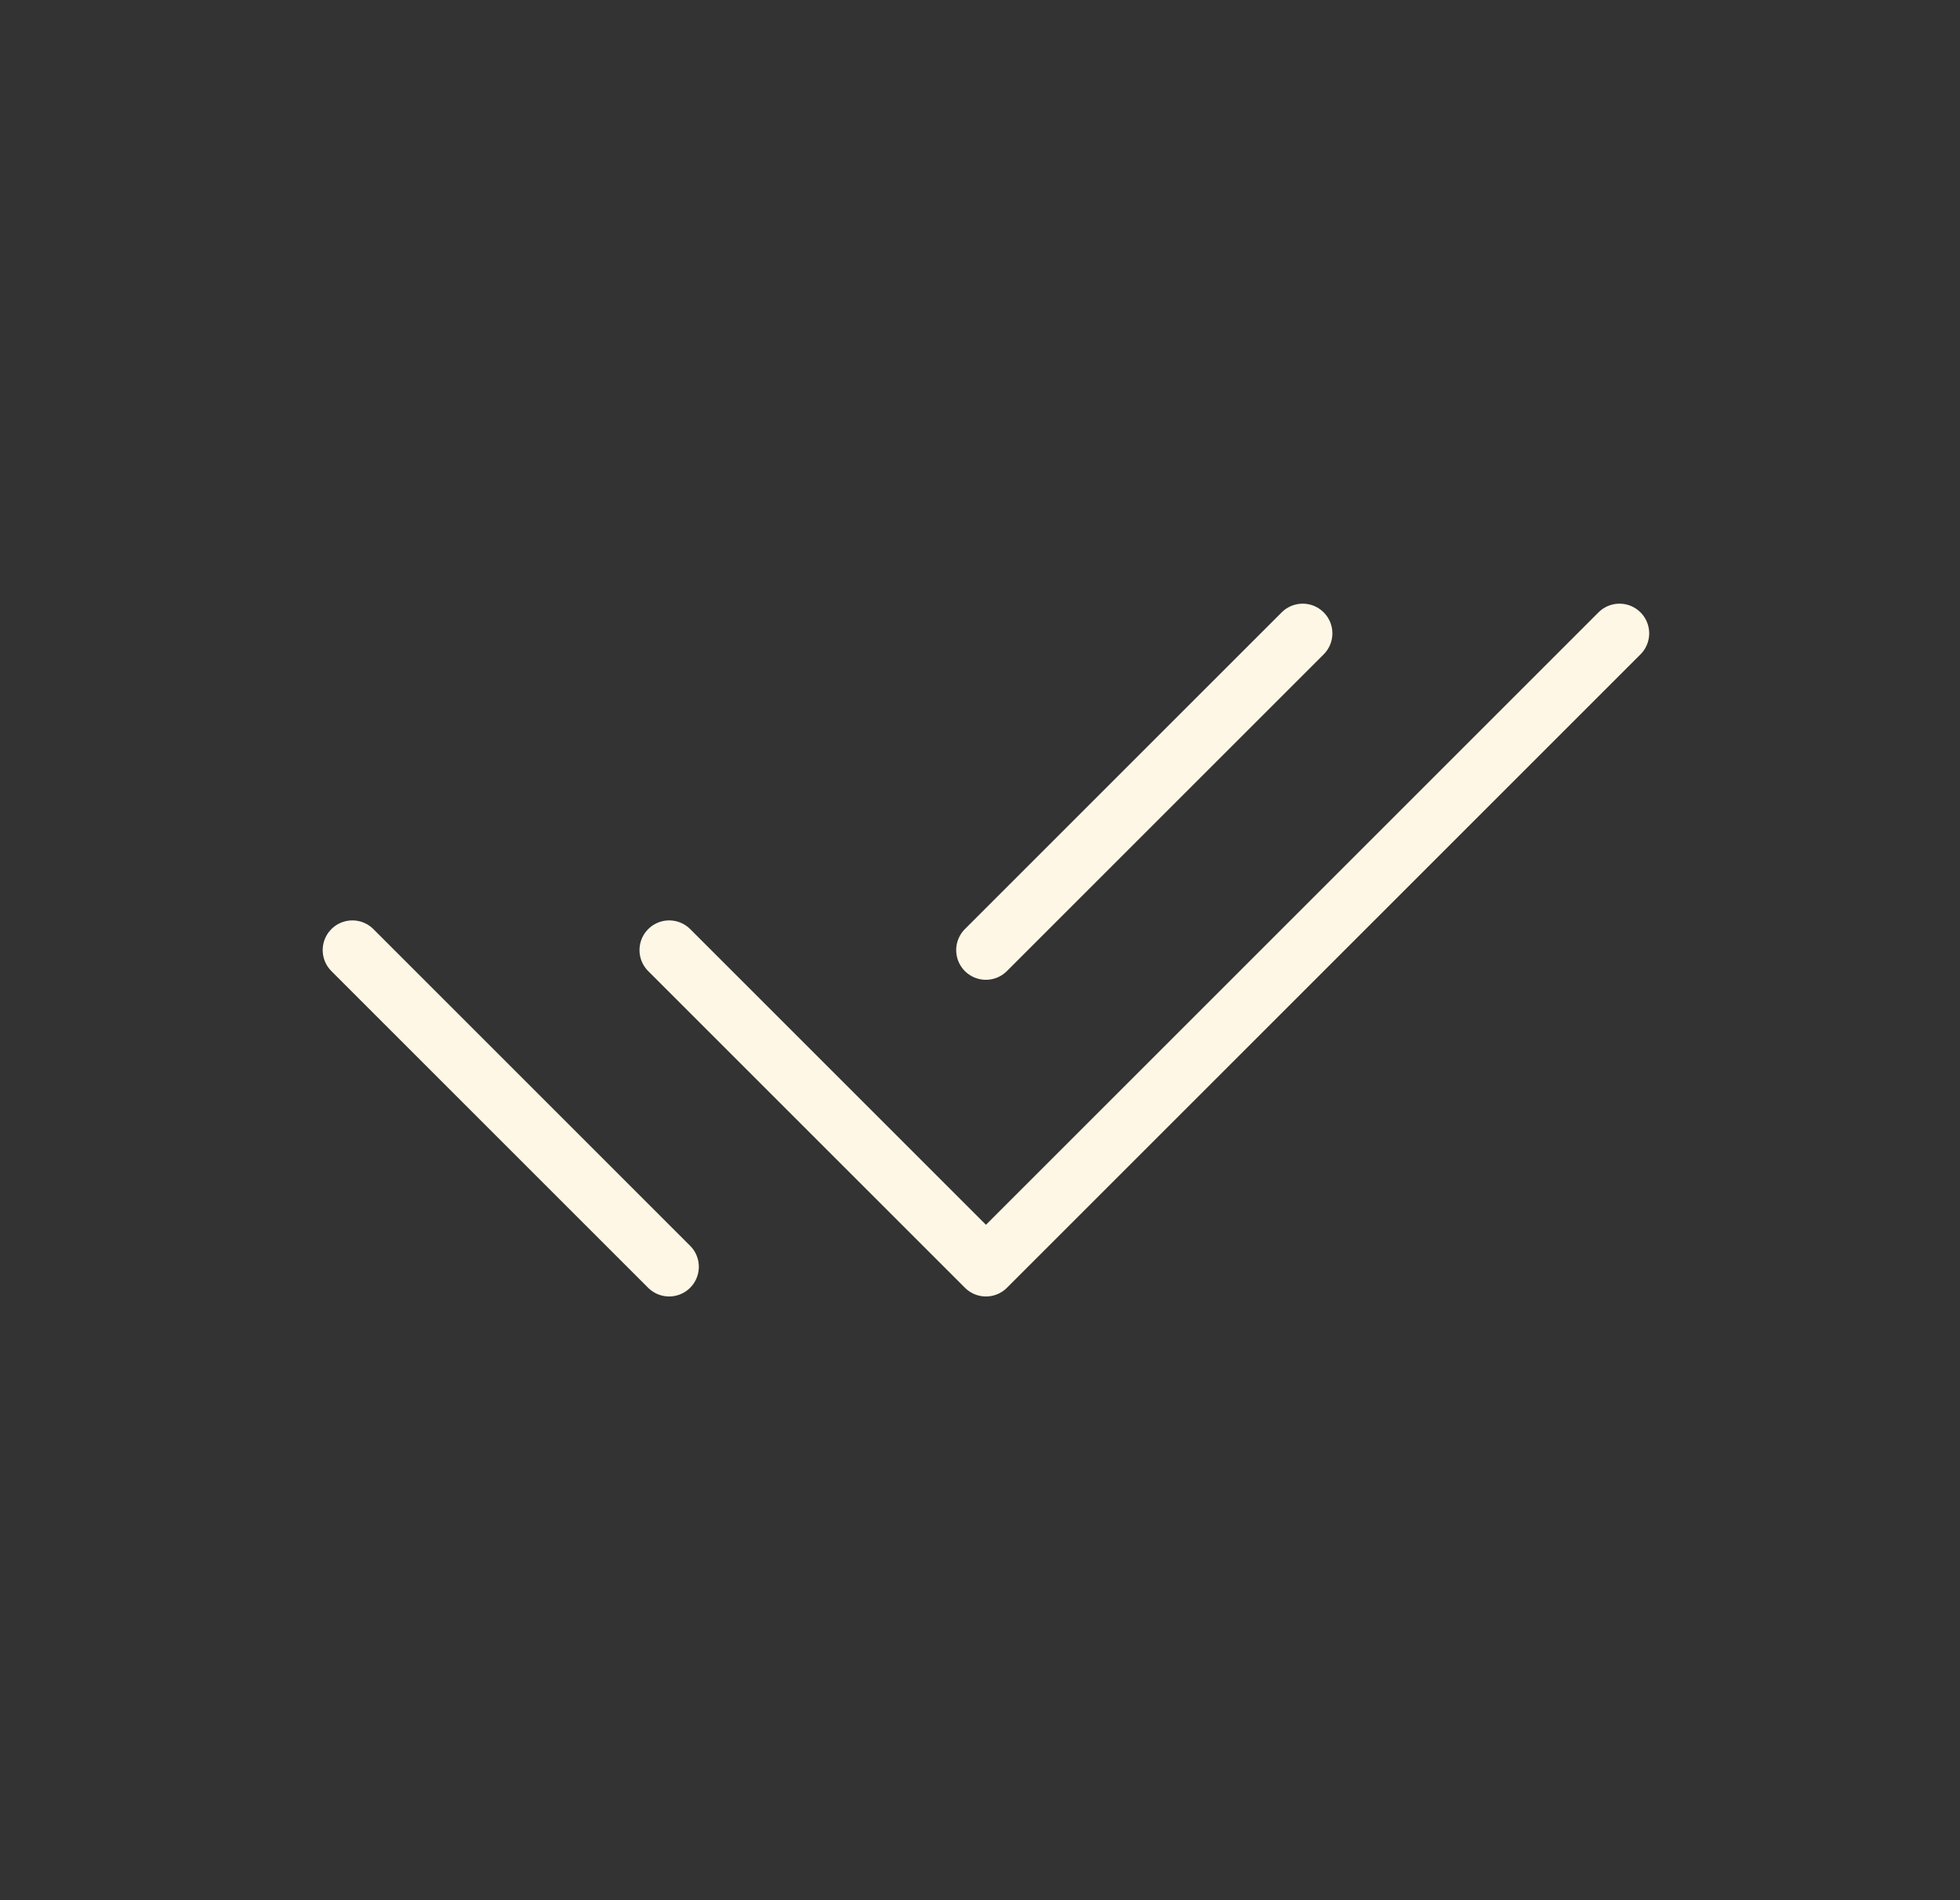 <svg width="33" height="32" viewBox="0 0 33 32" fill="none" xmlns="http://www.w3.org/2000/svg">
<rect x="0" y="0" width="33" height="32" fill="#333333" stroke="none"/>
<g clip-path="url(#clip0_119_3000)">
<g clip-path="url(#clip1_119_3000)">
<path d="M11.267 16L16.6 21.333L27.267 10.666" stroke="#FEF7E5" stroke-linecap="round" stroke-linejoin="round"/>
<path d="M5.933 16L11.266 21.333M16.599 16L21.933 10.666" stroke="#FEF7E5" stroke-linecap="round" stroke-linejoin="round"/>
</g>
</g>
<defs>
<clipPath id="clip0_119_3000">
<rect width="32" height="32" fill="white" transform="translate(0.6)"/>
</clipPath>
<clipPath id="clip1_119_3000">
<rect width="32" height="32" fill="white" transform="translate(0.6)"/>
</clipPath>
</defs>
</svg>

